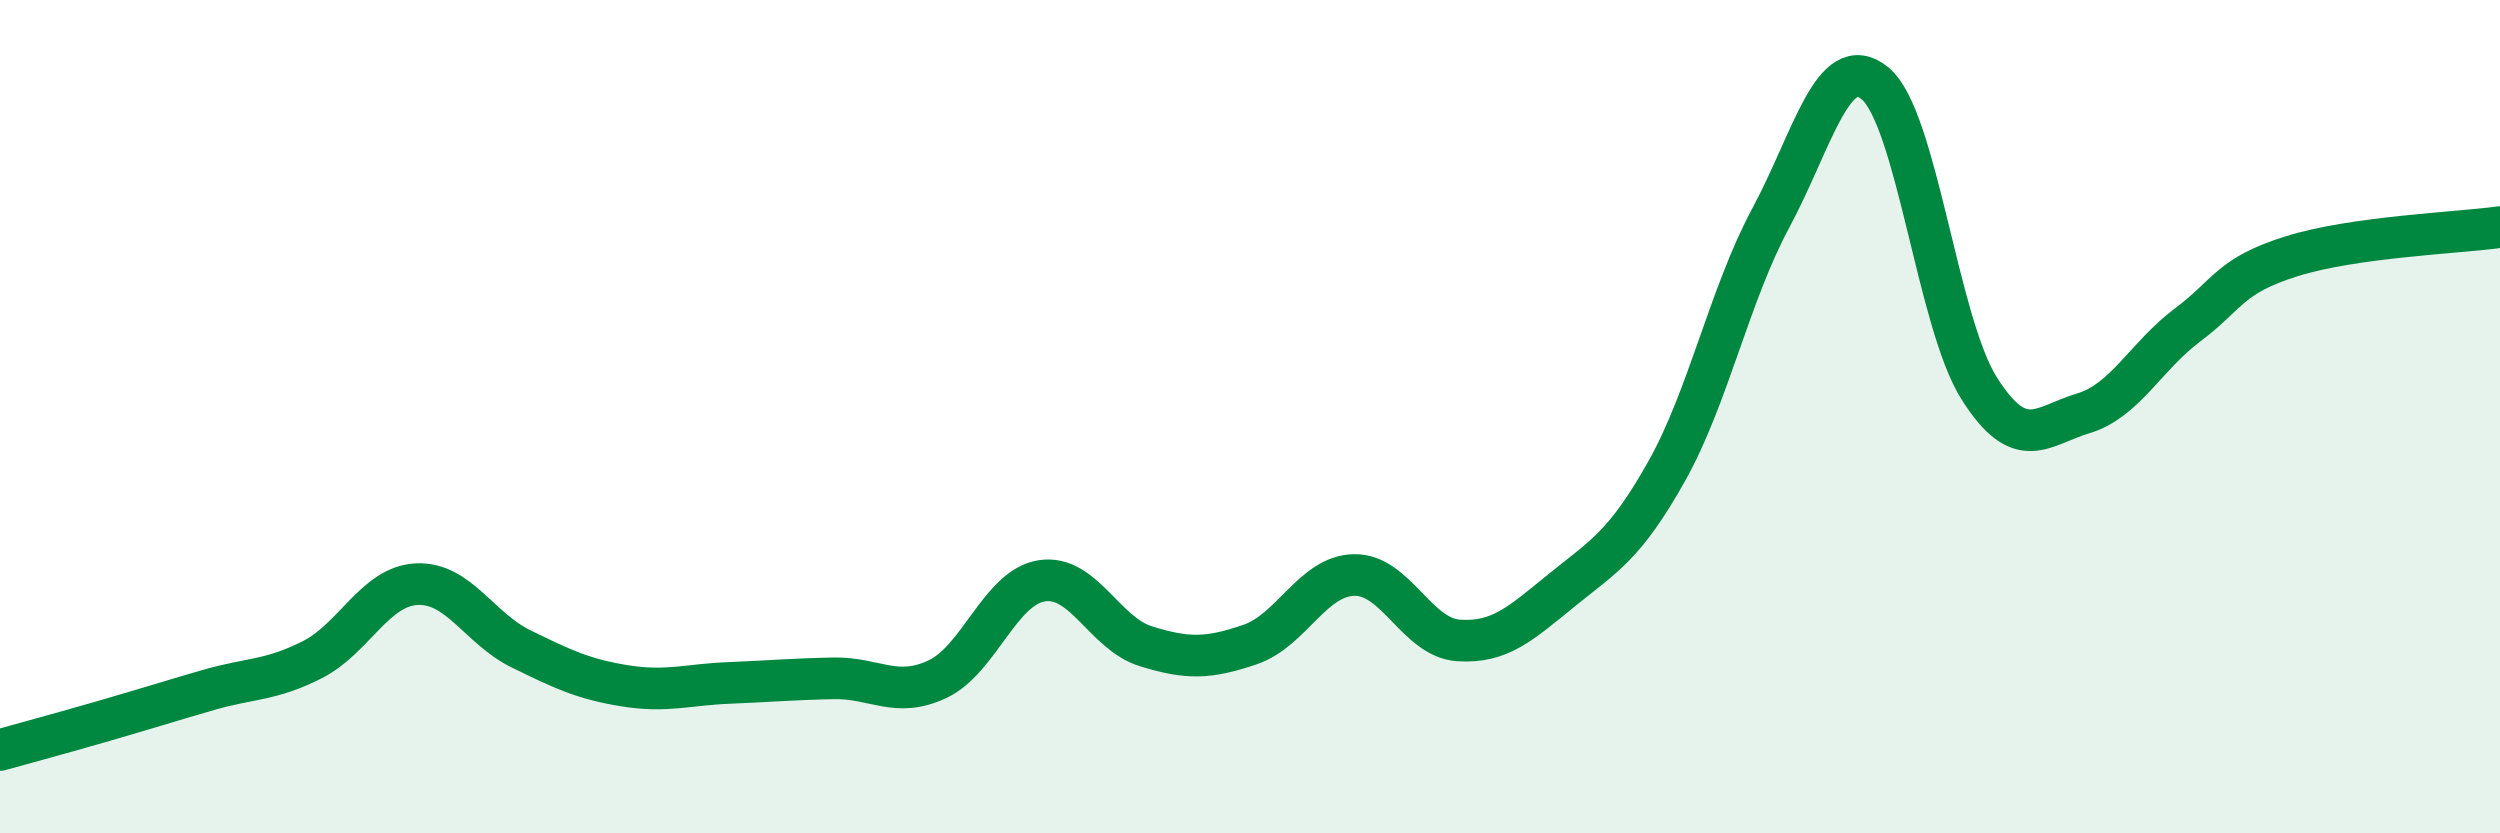
    <svg width="60" height="20" viewBox="0 0 60 20" xmlns="http://www.w3.org/2000/svg">
      <path
        d="M 0,18 C 0.5,17.86 1.5,17.59 2.5,17.3 C 3.5,17.01 4,16.85 5,16.56 C 6,16.27 6.5,16.34 7.5,15.83 C 8.5,15.32 9,14.07 10,14.02 C 11,13.97 11.5,15.08 12.5,15.57 C 13.5,16.06 14,16.3 15,16.46 C 16,16.62 16.5,16.43 17.5,16.39 C 18.5,16.35 19,16.3 20,16.28 C 21,16.26 21.5,16.77 22.5,16.3 C 23.5,15.83 24,14.1 25,13.94 C 26,13.78 26.5,15.2 27.5,15.51 C 28.5,15.82 29,15.81 30,15.47 C 31,15.13 31.5,13.82 32.5,13.8 C 33.5,13.78 34,15.3 35,15.37 C 36,15.44 36.5,14.96 37.5,14.15 C 38.5,13.34 39,13.09 40,11.31 C 41,9.53 41.5,7.09 42.5,5.23 C 43.5,3.37 44,1.18 45,2 C 46,2.82 46.5,7.74 47.5,9.32 C 48.5,10.9 49,10.22 50,9.92 C 51,9.62 51.5,8.55 52.5,7.8 C 53.5,7.05 53.5,6.62 55,6.15 C 56.5,5.68 59,5.59 60,5.45L60 20L0 20Z"
        fill="#008740"
        opacity="0.1"
        stroke-linecap="round"
        stroke-linejoin="round"
      />
      <path
        d="M 0,18 C 0.5,17.86 1.5,17.59 2.5,17.3 C 3.5,17.01 4,16.85 5,16.56 C 6,16.27 6.5,16.34 7.5,15.83 C 8.5,15.32 9,14.07 10,14.02 C 11,13.97 11.5,15.08 12.5,15.57 C 13.5,16.06 14,16.3 15,16.46 C 16,16.62 16.5,16.43 17.5,16.39 C 18.5,16.35 19,16.3 20,16.28 C 21,16.26 21.5,16.77 22.5,16.3 C 23.5,15.83 24,14.1 25,13.94 C 26,13.78 26.5,15.2 27.5,15.51 C 28.5,15.82 29,15.81 30,15.47 C 31,15.13 31.5,13.82 32.5,13.8 C 33.5,13.78 34,15.3 35,15.37 C 36,15.44 36.5,14.96 37.5,14.15 C 38.5,13.34 39,13.09 40,11.31 C 41,9.53 41.5,7.09 42.5,5.23 C 43.5,3.37 44,1.18 45,2 C 46,2.82 46.5,7.74 47.5,9.32 C 48.5,10.9 49,10.22 50,9.92 C 51,9.62 51.5,8.55 52.5,7.8 C 53.5,7.05 53.5,6.62 55,6.15 C 56.5,5.68 59,5.59 60,5.45"
        stroke="#008740"
        stroke-width="1"
        fill="none"
        stroke-linecap="round"
        stroke-linejoin="round"
      />
    </svg>
  